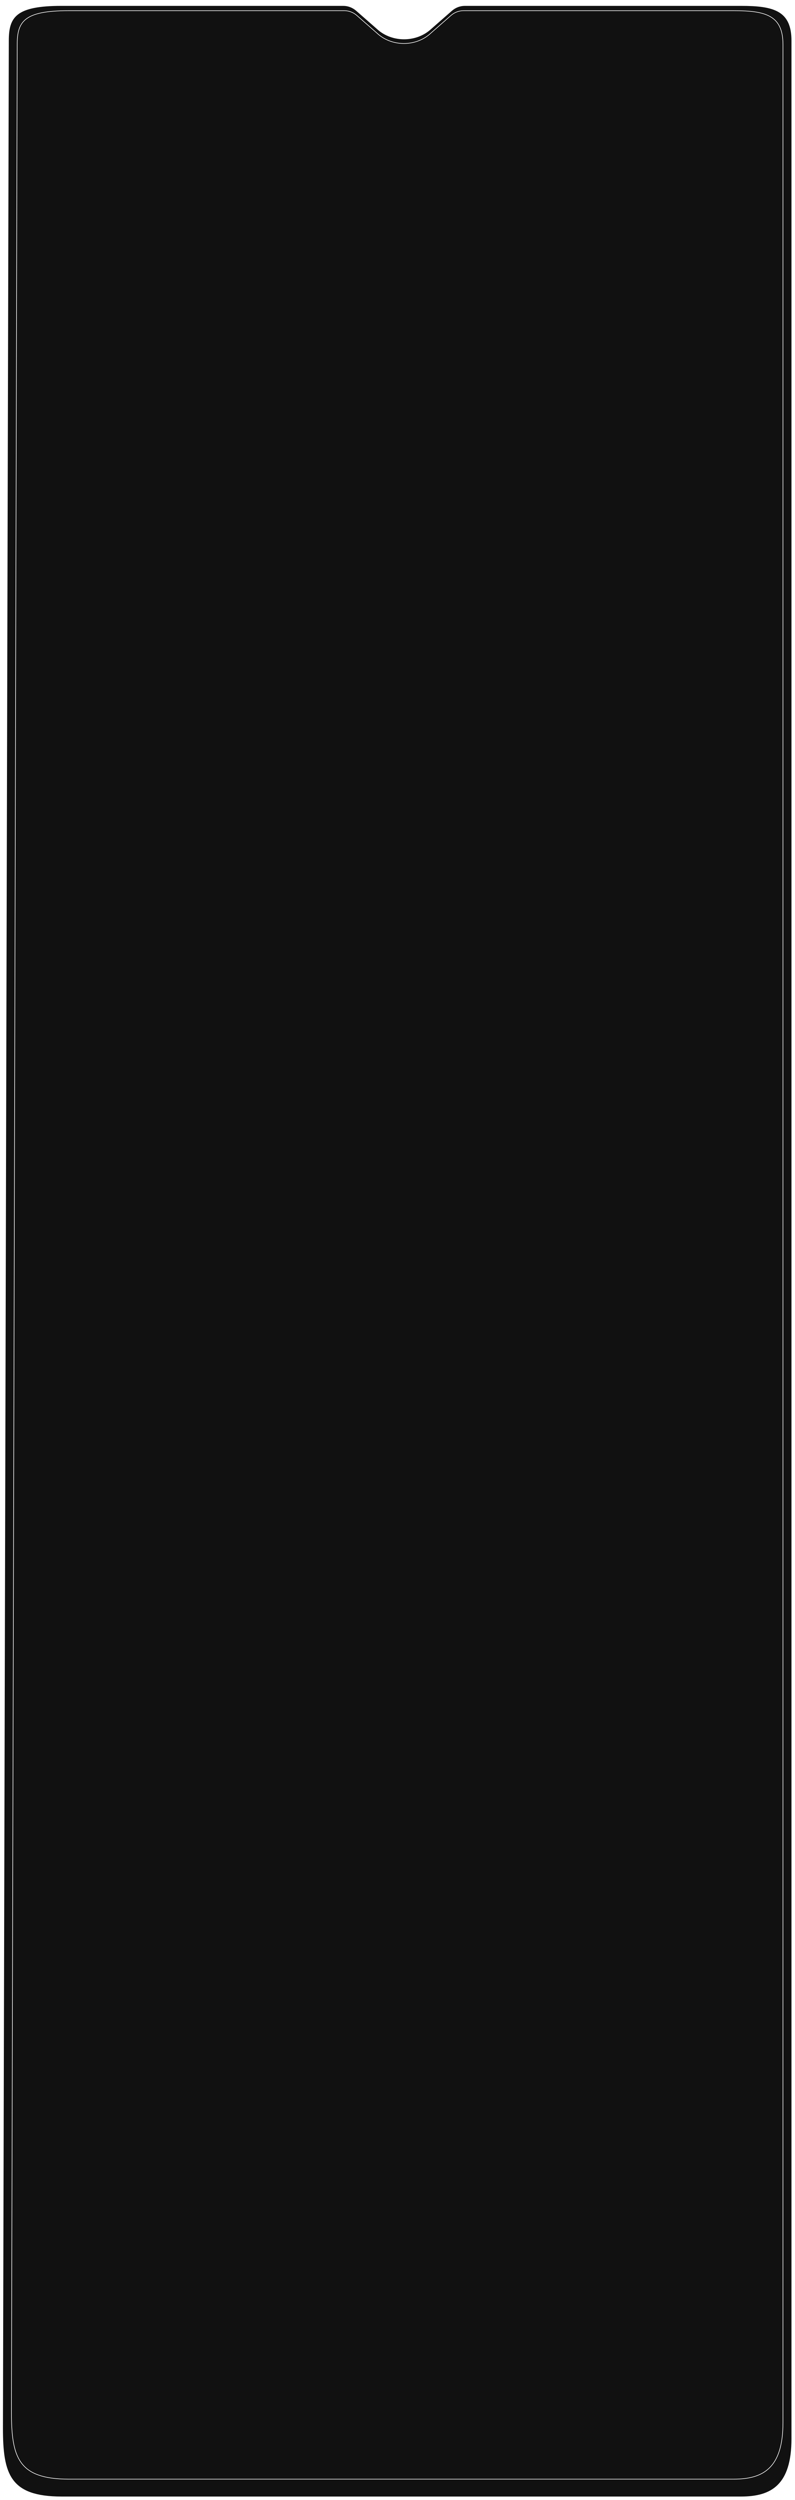 <?xml version="1.0" encoding="UTF-8"?> <svg xmlns="http://www.w3.org/2000/svg" width="1355" height="4259" viewBox="0 0 1355 4259" fill="none"> <g filter="url(#filter0_d)"> <path d="M770.152 8.462C776.392 2.993 784.237 0 792.335 0H1263C1319.02 0 1349 8.462 1349 59.385L1349 4144.5C1349 4223.01 1315.01 4243.14 1263 4243.14H643.973H105.001C17 4243.14 5 4204.89 5 4126.38L15.004 59.385C15.004 19.124 27.004 0 105.005 0H584.997C593.095 0 600.94 2.993 607.18 8.462L643.977 40.717C668.658 62.347 708.674 62.347 733.356 40.717L770.152 8.462Z" fill="#111111"></path> </g> <path d="M768.549 26.398C774.57 21.107 782.135 18.216 789.94 18.216H1250.8C1278.24 18.216 1299.16 20.3 1313.22 28.547C1327.21 36.751 1334.51 51.118 1334.51 76.003L1334.5 4127.18C1334.5 4165.66 1326.19 4189.7 1311.64 4204.13C1297.09 4218.57 1276.21 4223.5 1250.79 4223.5H644.661H116.918C73.885 4223.5 49.617 4214.12 36.052 4195.3C22.45 4176.44 19.5 4147.95 19.5 4109.4L29.303 76.004C29.303 56.269 32.244 41.916 44.531 32.437C56.869 22.917 78.742 18.216 116.929 18.216H586.921C594.726 18.216 602.29 21.107 608.312 26.398L644.342 58.056C668.698 79.453 708.163 79.453 732.519 58.056L768.549 26.398Z" stroke="white"></path> <defs> <filter id="filter0_d" x="0" y="0" width="1354" height="4258.14" filterUnits="userSpaceOnUse" color-interpolation-filters="sRGB"> <feFlood flood-opacity="0" result="BackgroundImageFix"></feFlood> <feColorMatrix in="SourceAlpha" type="matrix" values="0 0 0 0 0 0 0 0 0 0 0 0 0 0 0 0 0 0 127 0"></feColorMatrix> <feOffset dy="10"></feOffset> <feGaussianBlur stdDeviation="2.5"></feGaussianBlur> <feColorMatrix type="matrix" values="0 0 0 0 0 0 0 0 0 0 0 0 0 0 0 0 0 0 0.05 0"></feColorMatrix> <feBlend mode="normal" in2="BackgroundImageFix" result="effect1_dropShadow"></feBlend> <feBlend mode="normal" in="SourceGraphic" in2="effect1_dropShadow" result="shape"></feBlend> </filter> </defs> </svg> 